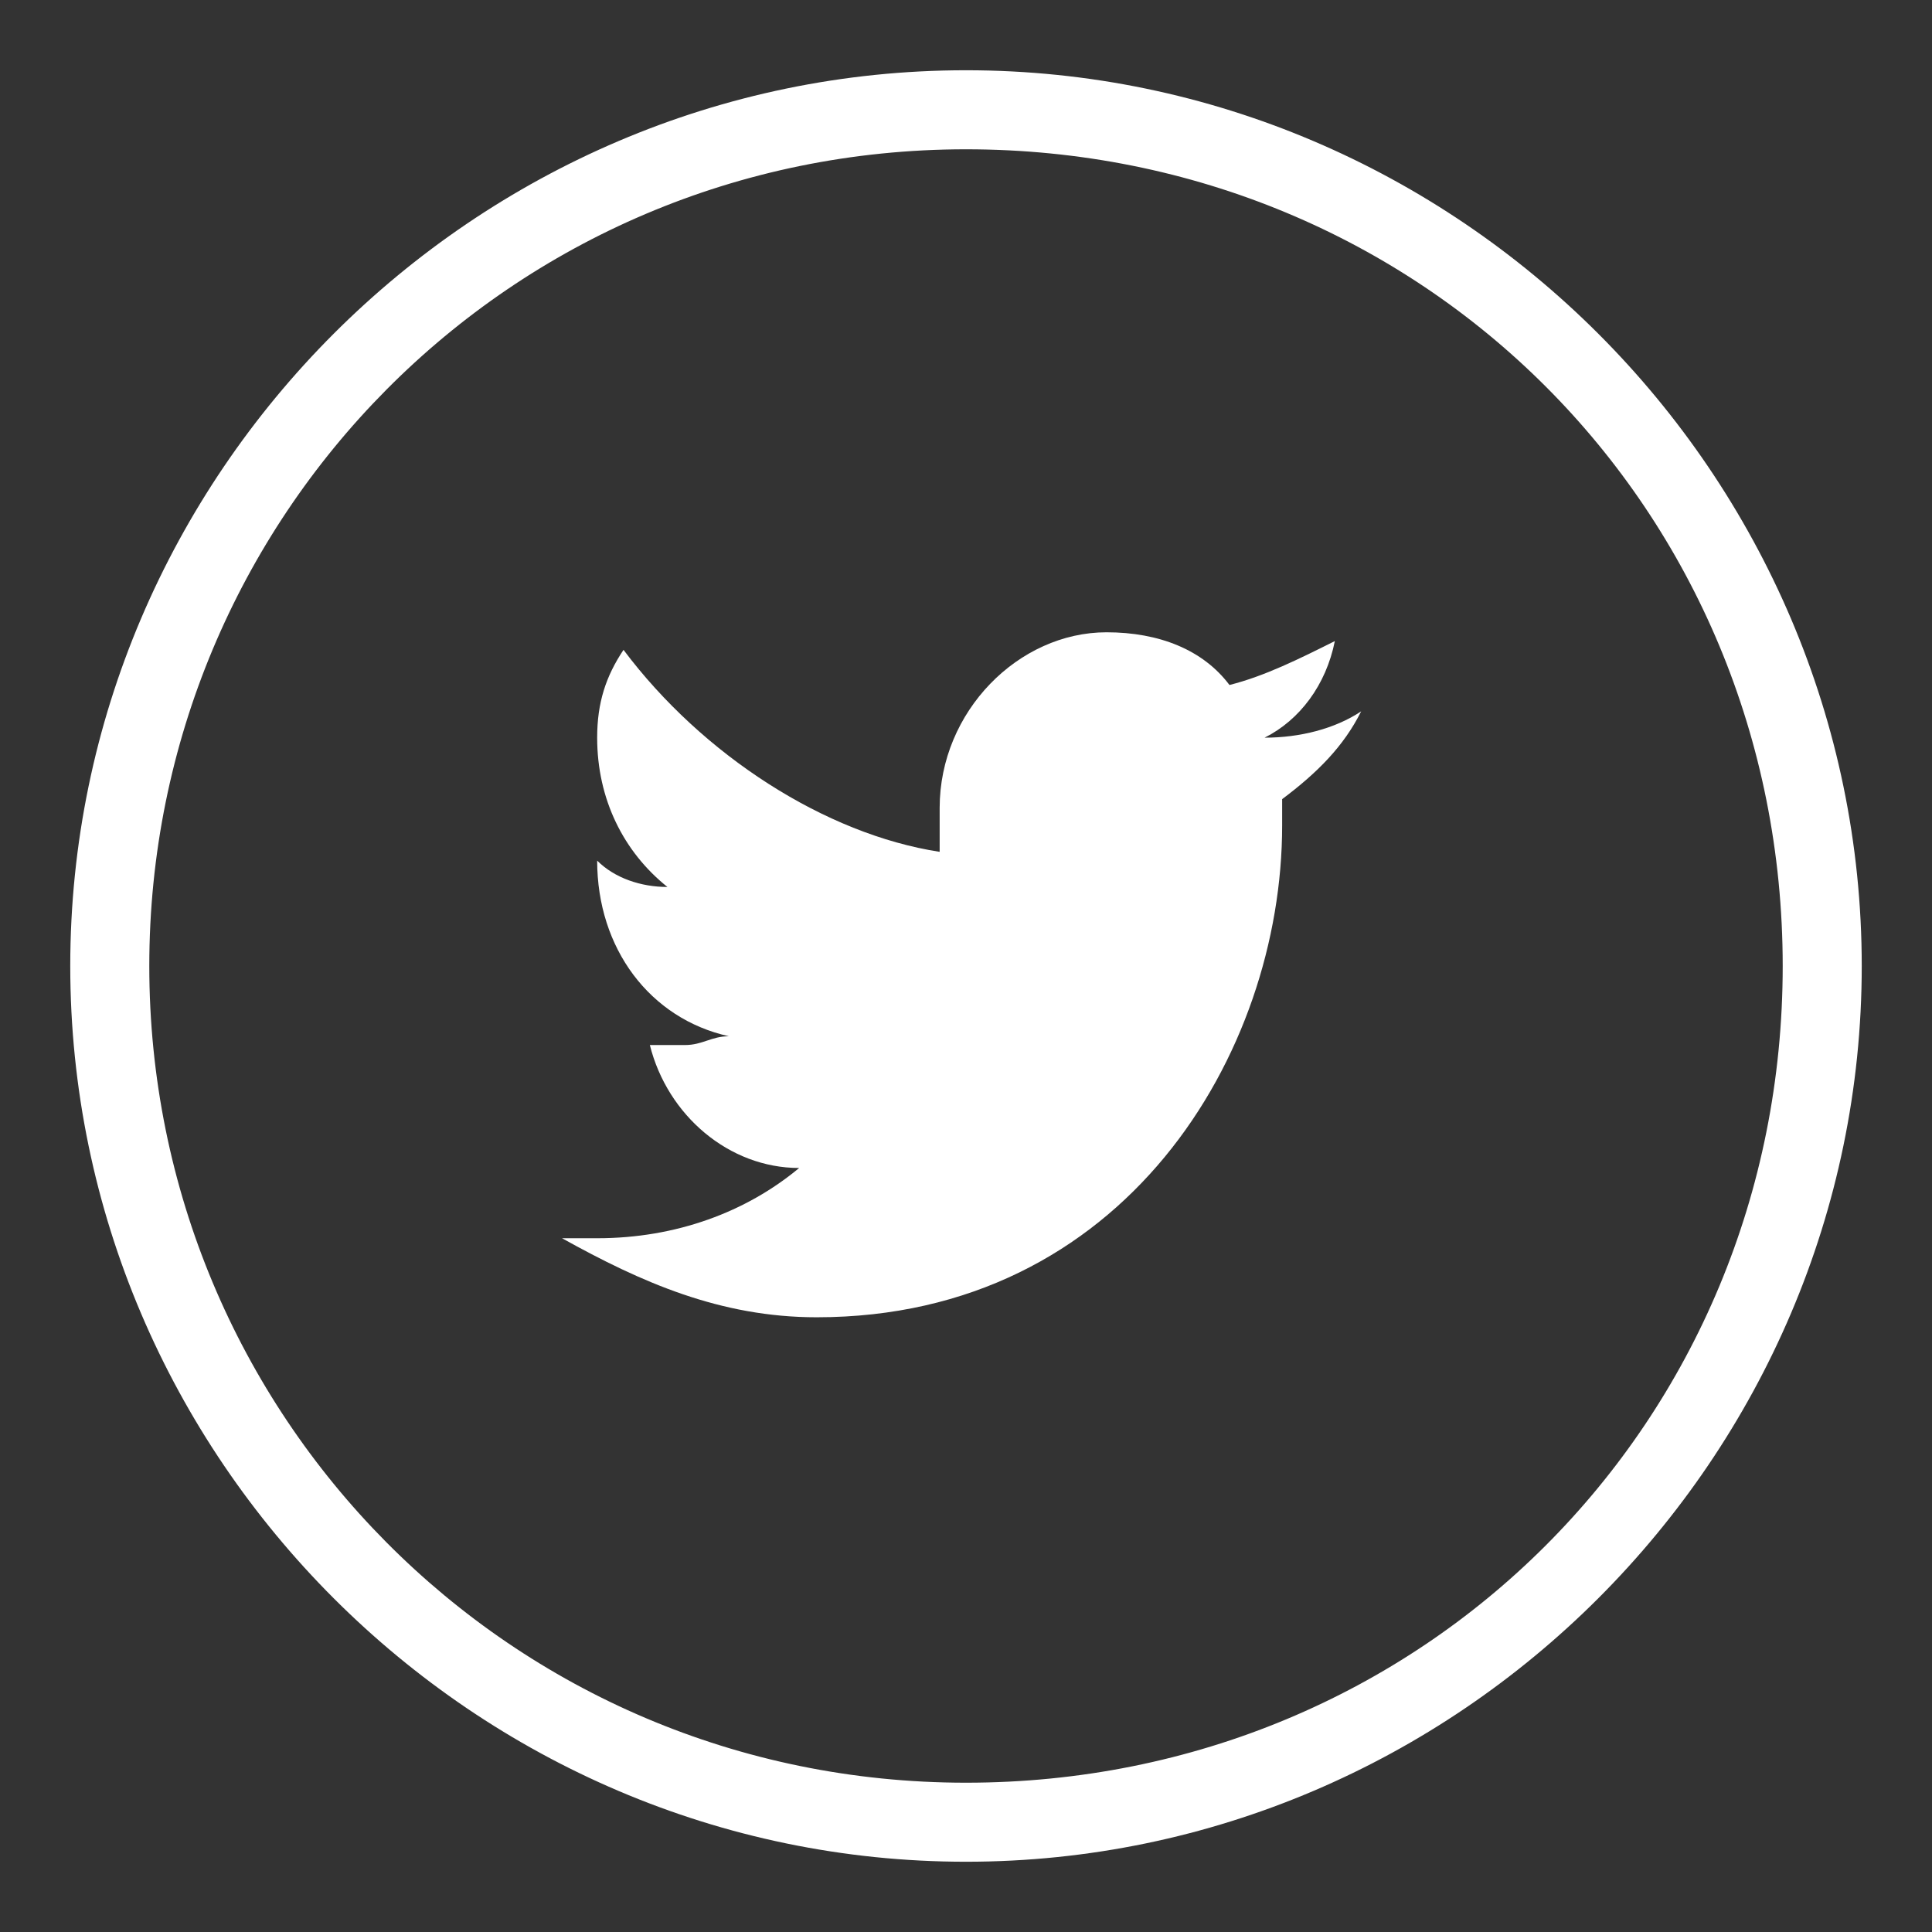 <?xml version="1.0" encoding="utf-8"?>
<!-- Generator: Adobe Illustrator 21.1.0, SVG Export Plug-In . SVG Version: 6.00 Build 0)  -->
<svg version="1.1" id="Layer_1" xmlns="http://www.w3.org/2000/svg" xmlns:xlink="http://www.w3.org/1999/xlink" x="0px" y="0px"
	 viewBox="0 0 22 22" style="enable-background:new 0 0 22 22;" xml:space="preserve">
<rect x="0" y="0" width="22" height="22" fill="#333333" stroke="none"/>
<style type="text/css">
	.st0{fill-rule:evenodd;clip-rule:evenodd;fill:#FFFFFF;}
	.st1{fill:#FFFFFF;}
</style>
<g>
	<path class="st0" d="M21.2,11c0-5.6-4.6-10.2-10.2-10.2C5.4,0.8,0.8,5.4,0.8,11c0,5.6,4.6,10.2,10.2,10.2
		C16.6,21.2,21.2,16.6,21.2,11L21.2,11z M1.7,11c0-5.1,4.1-9.3,9.3-9.3s9.3,4.1,9.3,9.3s-4.1,9.3-9.3,9.3S1.7,16.1,1.7,11L1.7,11z
		 M1.7,11"/>
	<path class="st1" d="M14.6,9.4c0-0.1,0-0.2,0-0.3c0.4-0.3,0.7-0.6,0.9-1c-0.3,0.2-0.7,0.3-1.1,0.3c0.4-0.2,0.7-0.6,0.8-1.1
		c-0.4,0.2-0.8,0.4-1.2,0.5c-0.3-0.4-0.8-0.6-1.4-0.6c-1,0-1.9,0.9-1.9,2c0,0.2,0,0.3,0,0.5C9.4,9.5,8,8.6,7.1,7.4
		c-0.2,0.3-0.3,0.6-0.3,1c0,0.7,0.3,1.3,0.8,1.7c-0.3,0-0.6-0.1-0.8-0.3v0c0,1,0.6,1.8,1.5,2c-0.2,0-0.3,0.1-0.5,0.1
		c-0.1,0-0.2,0-0.4,0c0.2,0.8,0.9,1.4,1.7,1.4c-0.6,0.5-1.4,0.8-2.3,0.8c-0.2,0-0.3,0-0.4,0C7.3,14.6,8.2,15,9.3,15
		C12.8,15,14.6,12,14.6,9.4L14.6,9.4z M14.6,9.4"/>
</g>
</svg>
